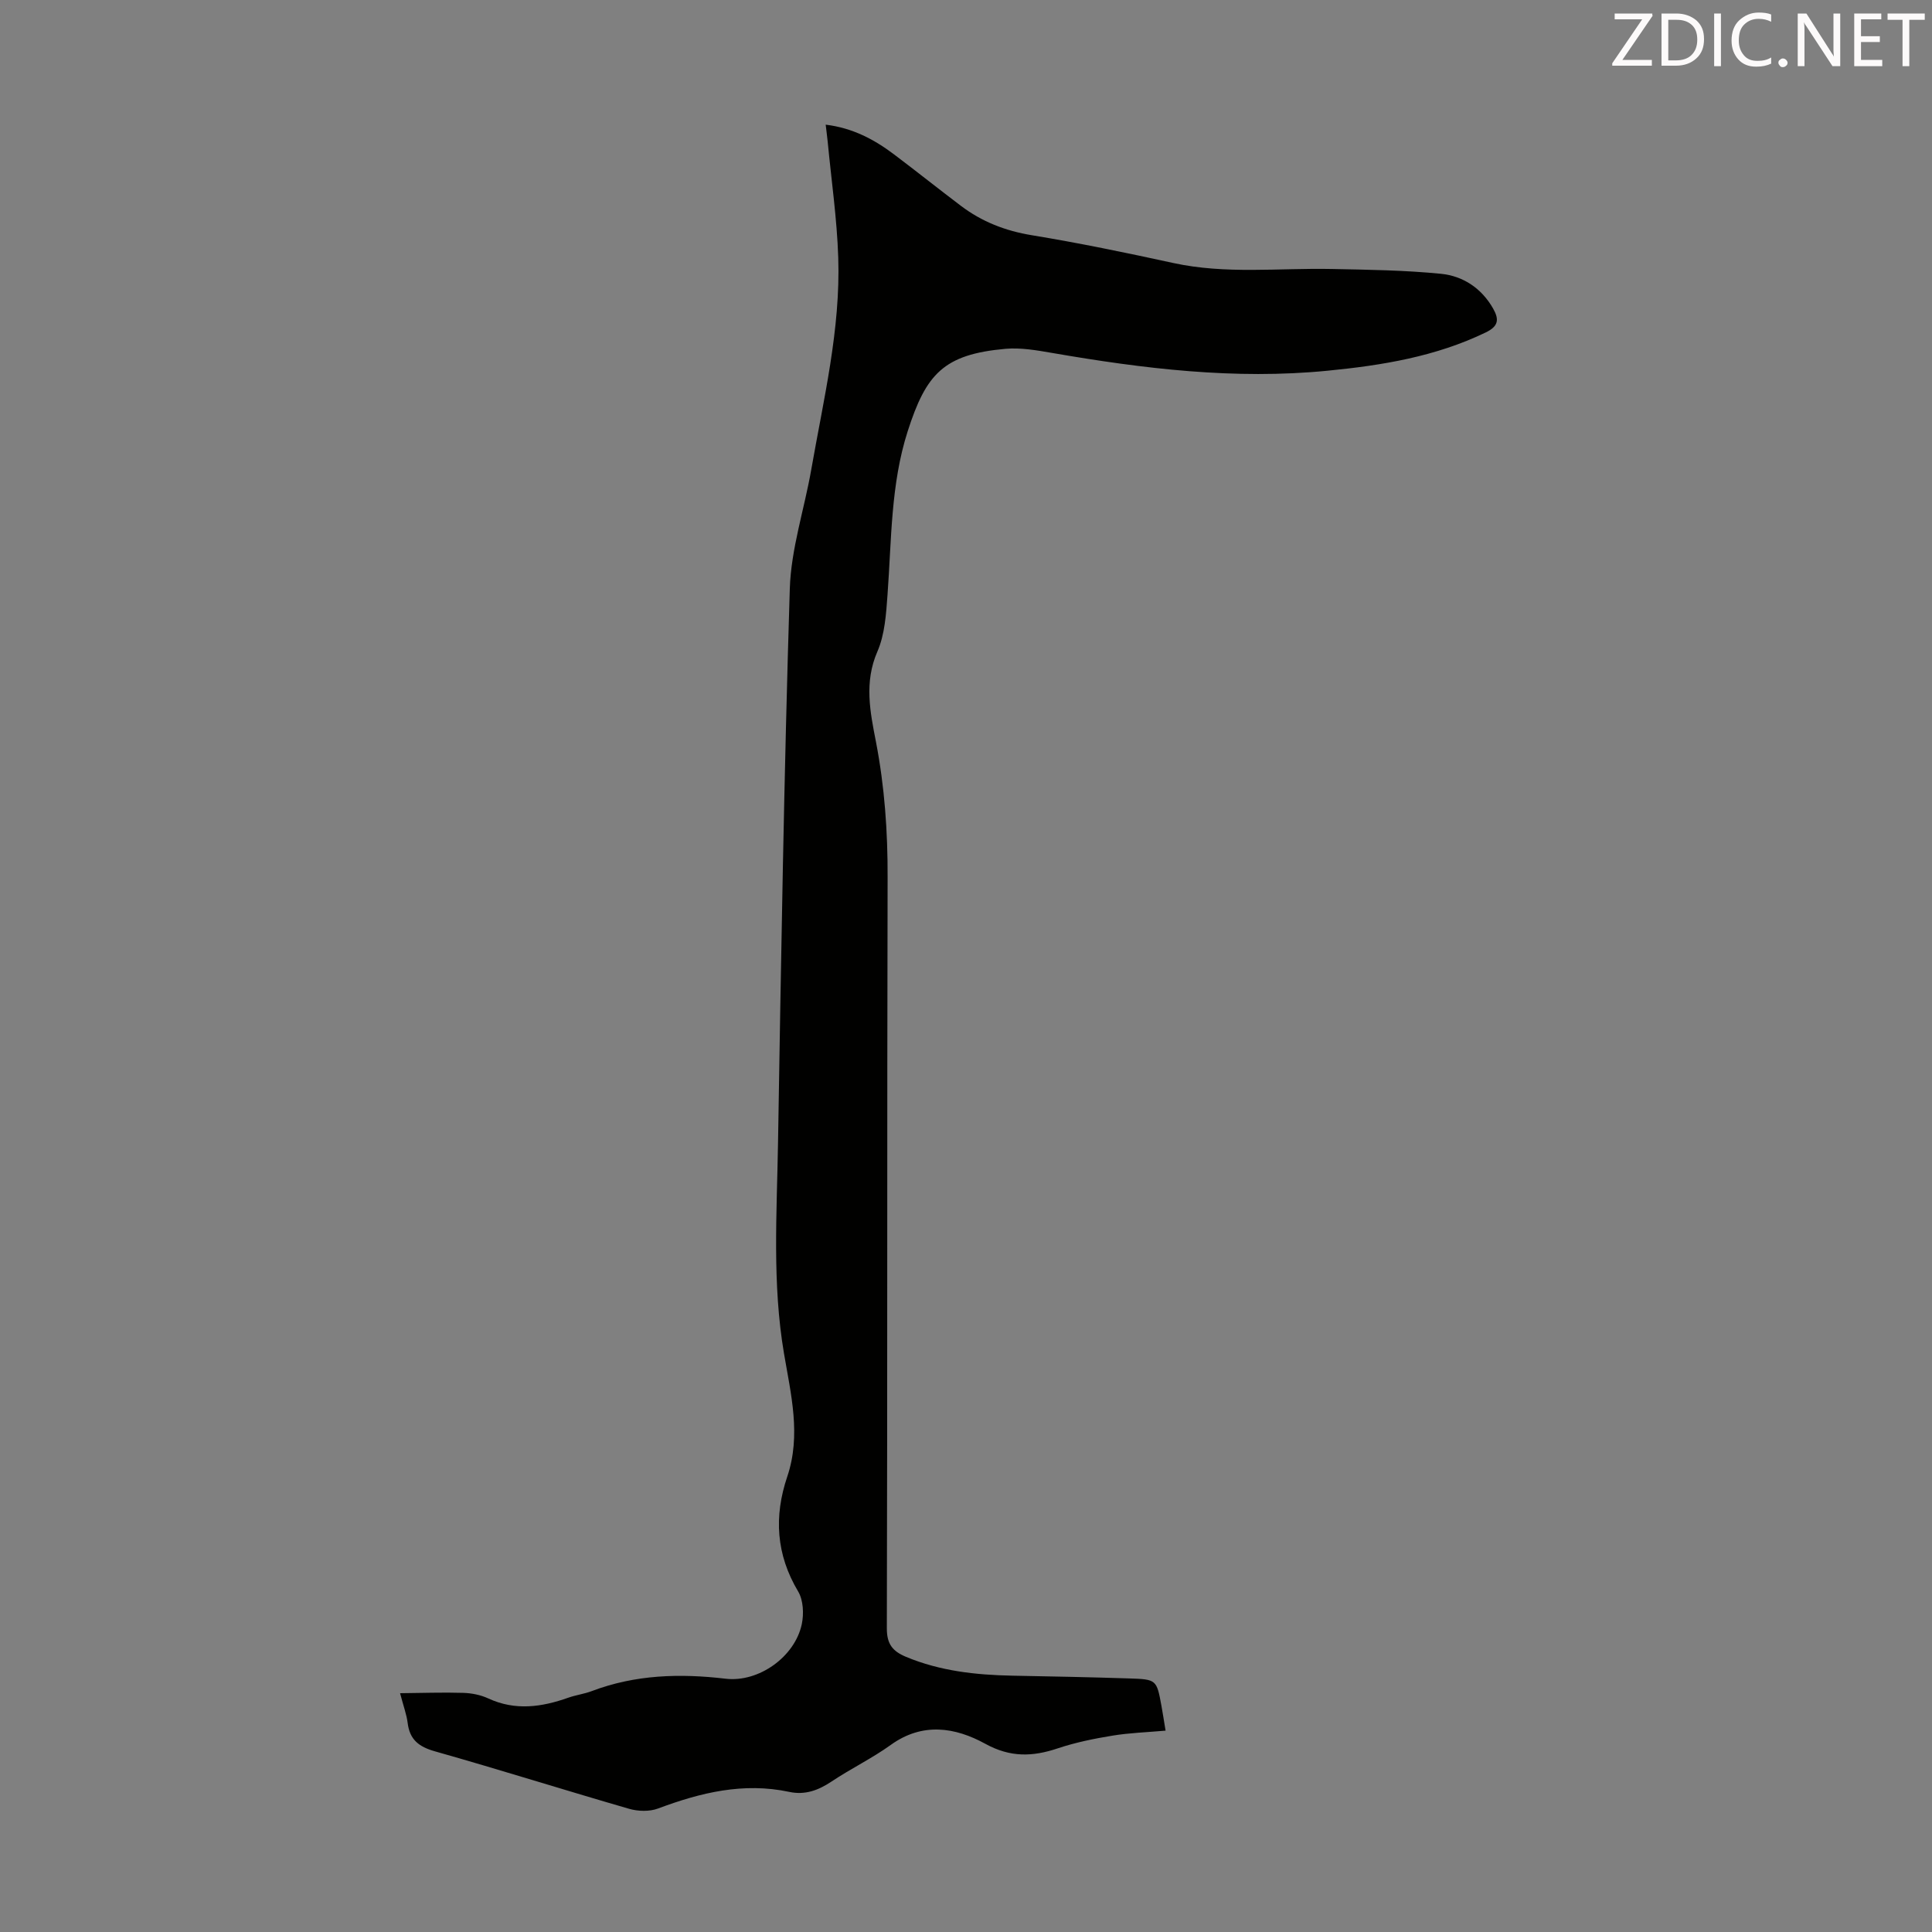 <svg enable-background="new 0 0 400 400" viewBox="0 0 400 400" xmlns="http://www.w3.org/2000/svg"><rect x="0" y="0" width="400" height="400" fill="#808080" stroke="none"/><path d="m170.95 25.81c5.58.68 10.05 3.06 14.17 6.17 4.64 3.5 9.19 7.13 13.83 10.64 4.35 3.29 9.2 5.18 14.67 6.08 9.81 1.61 19.56 3.63 29.28 5.75 10.88 2.37 21.84 1.02 32.77 1.24 7.57.15 15.18.25 22.7 1 4.54.46 8.37 2.98 10.77 7.2 1.27 2.25 1.12 3.65-1.52 4.93-10.36 5.01-21.42 6.82-32.73 7.93-19.24 1.9-38.17-.41-57.07-3.68-3.18-.55-6.49-1.13-9.66-.85-12.84 1.15-16.43 5.24-20.23 17.06-3.53 10.98-3.34 22.51-4.18 33.88-.29 3.95-.55 8.17-2.09 11.72-2.78 6.38-1.51 12.51-.3 18.72 1.79 9.27 2.44 18.57 2.41 28.01-.13 51.83-.02 103.67-.16 155.5-.01 3.32 1.22 4.77 3.99 5.93 7.06 2.94 14.45 3.74 21.98 3.89 8.05.15 16.1.31 24.15.57 5.73.18 5.74.26 6.74 5.7.28 1.53.51 3.07.85 5.11-3.79.34-7.45.45-11.02 1.04-3.8.62-7.63 1.4-11.28 2.62-5.23 1.76-9.83 1.92-15.03-.94-6.2-3.41-12.98-4.51-19.56.23-3.89 2.8-8.27 4.91-12.26 7.58-2.74 1.83-5.5 2.85-8.77 2.15-9.46-2.02-18.34.14-27.15 3.44-1.79.67-4.17.6-6.04.05-13.42-3.88-26.74-8.09-40.18-11.89-3.34-.95-5.21-2.43-5.63-5.88-.22-1.75-.86-3.45-1.57-6.15 4.59-.04 8.83-.2 13.06-.07 1.76.05 3.63.42 5.22 1.16 5.59 2.58 11.04 1.79 16.55-.16 1.58-.56 3.28-.77 4.84-1.36 9.01-3.42 18.27-3.69 27.73-2.57 6.86.81 14.34-4.54 15.77-11.29.45-2.14.32-4.98-.75-6.77-4.57-7.66-5.04-15.53-2.26-23.77 2.9-8.59.76-17.05-.67-25.49-2.46-14.47-1.48-29.03-1.24-43.56.63-38.27 1.25-76.55 2.44-114.8.26-8.27 3.01-16.45 4.45-24.7 2.54-14.53 6.07-28.98 5.58-43.85-.26-8.03-1.43-16.03-2.19-24.04-.11-1.09-.26-2.16-.41-3.48z" fill="#010100"/><g fill="#fcfafa"><path d="m342.2 3.2-6.3 9.2h6.1v1.2h-8.2v-.5l6.2-9.1h-5.7v-1.2h7.8v.4z"/><path d="m344 13.7v-10.9h3.1c1.6 0 3 .5 4.1 1.4 1.1 1 1.6 2.2 1.6 3.9s-.5 3-1.6 4-2.5 1.5-4.2 1.5h-3zm1.4-9.6v8.4h1.6c1.4 0 2.5-.4 3.2-1.1.8-.8 1.2-1.8 1.2-3.2s-.4-2.4-1.2-3.1-1.8-1-3.1-1z"/><path d="m356.3 2.8v10.9h-1.4v-10.9z"/><path d="m366.6 13.2c-.8.4-1.8.6-3 .6-1.6 0-2.8-.5-3.7-1.5s-1.4-2.3-1.4-3.9c0-1.7.5-3.2 1.6-4.2s2.4-1.6 4-1.6c1 0 1.9.1 2.6.4v1.5c-.8-.4-1.6-.6-2.6-.6-1.2 0-2.2.4-3 1.2s-1.1 1.9-1.1 3.3c0 1.3.4 2.3 1.1 3.1s1.6 1.1 2.8 1.1c1.1 0 2-.2 2.8-.7v1.3z"/><path d="m368.2 13c0-.3.1-.5.3-.6.2-.2.4-.3.6-.3.3 0 .5.1.7.3s.3.4.3.6-.1.5-.3.6c-.2.2-.4.3-.7.3s-.5-.1-.6-.3c-.2-.2-.3-.4-.3-.6z"/><path d="m381.1 13.7h-1.7l-5.5-8.4c-.2-.2-.3-.5-.4-.7 0 .2.1.8.1 1.5v7.6h-1.4v-10.9h1.8l5.3 8.3c.3.4.4.6.4.8 0-.3-.1-.8-.1-1.6v-7.5h1.4v10.9z"/><path d="m389.7 13.7h-5.8v-10.9h5.6v1.2h-4.2v3.5h3.9v1.2h-3.9v3.7h4.4z"/><path d="m398.4 4.1h-3.1v9.6h-1.4v-9.6h-3.1v-1.3h7.7v1.3z"/></g></svg>